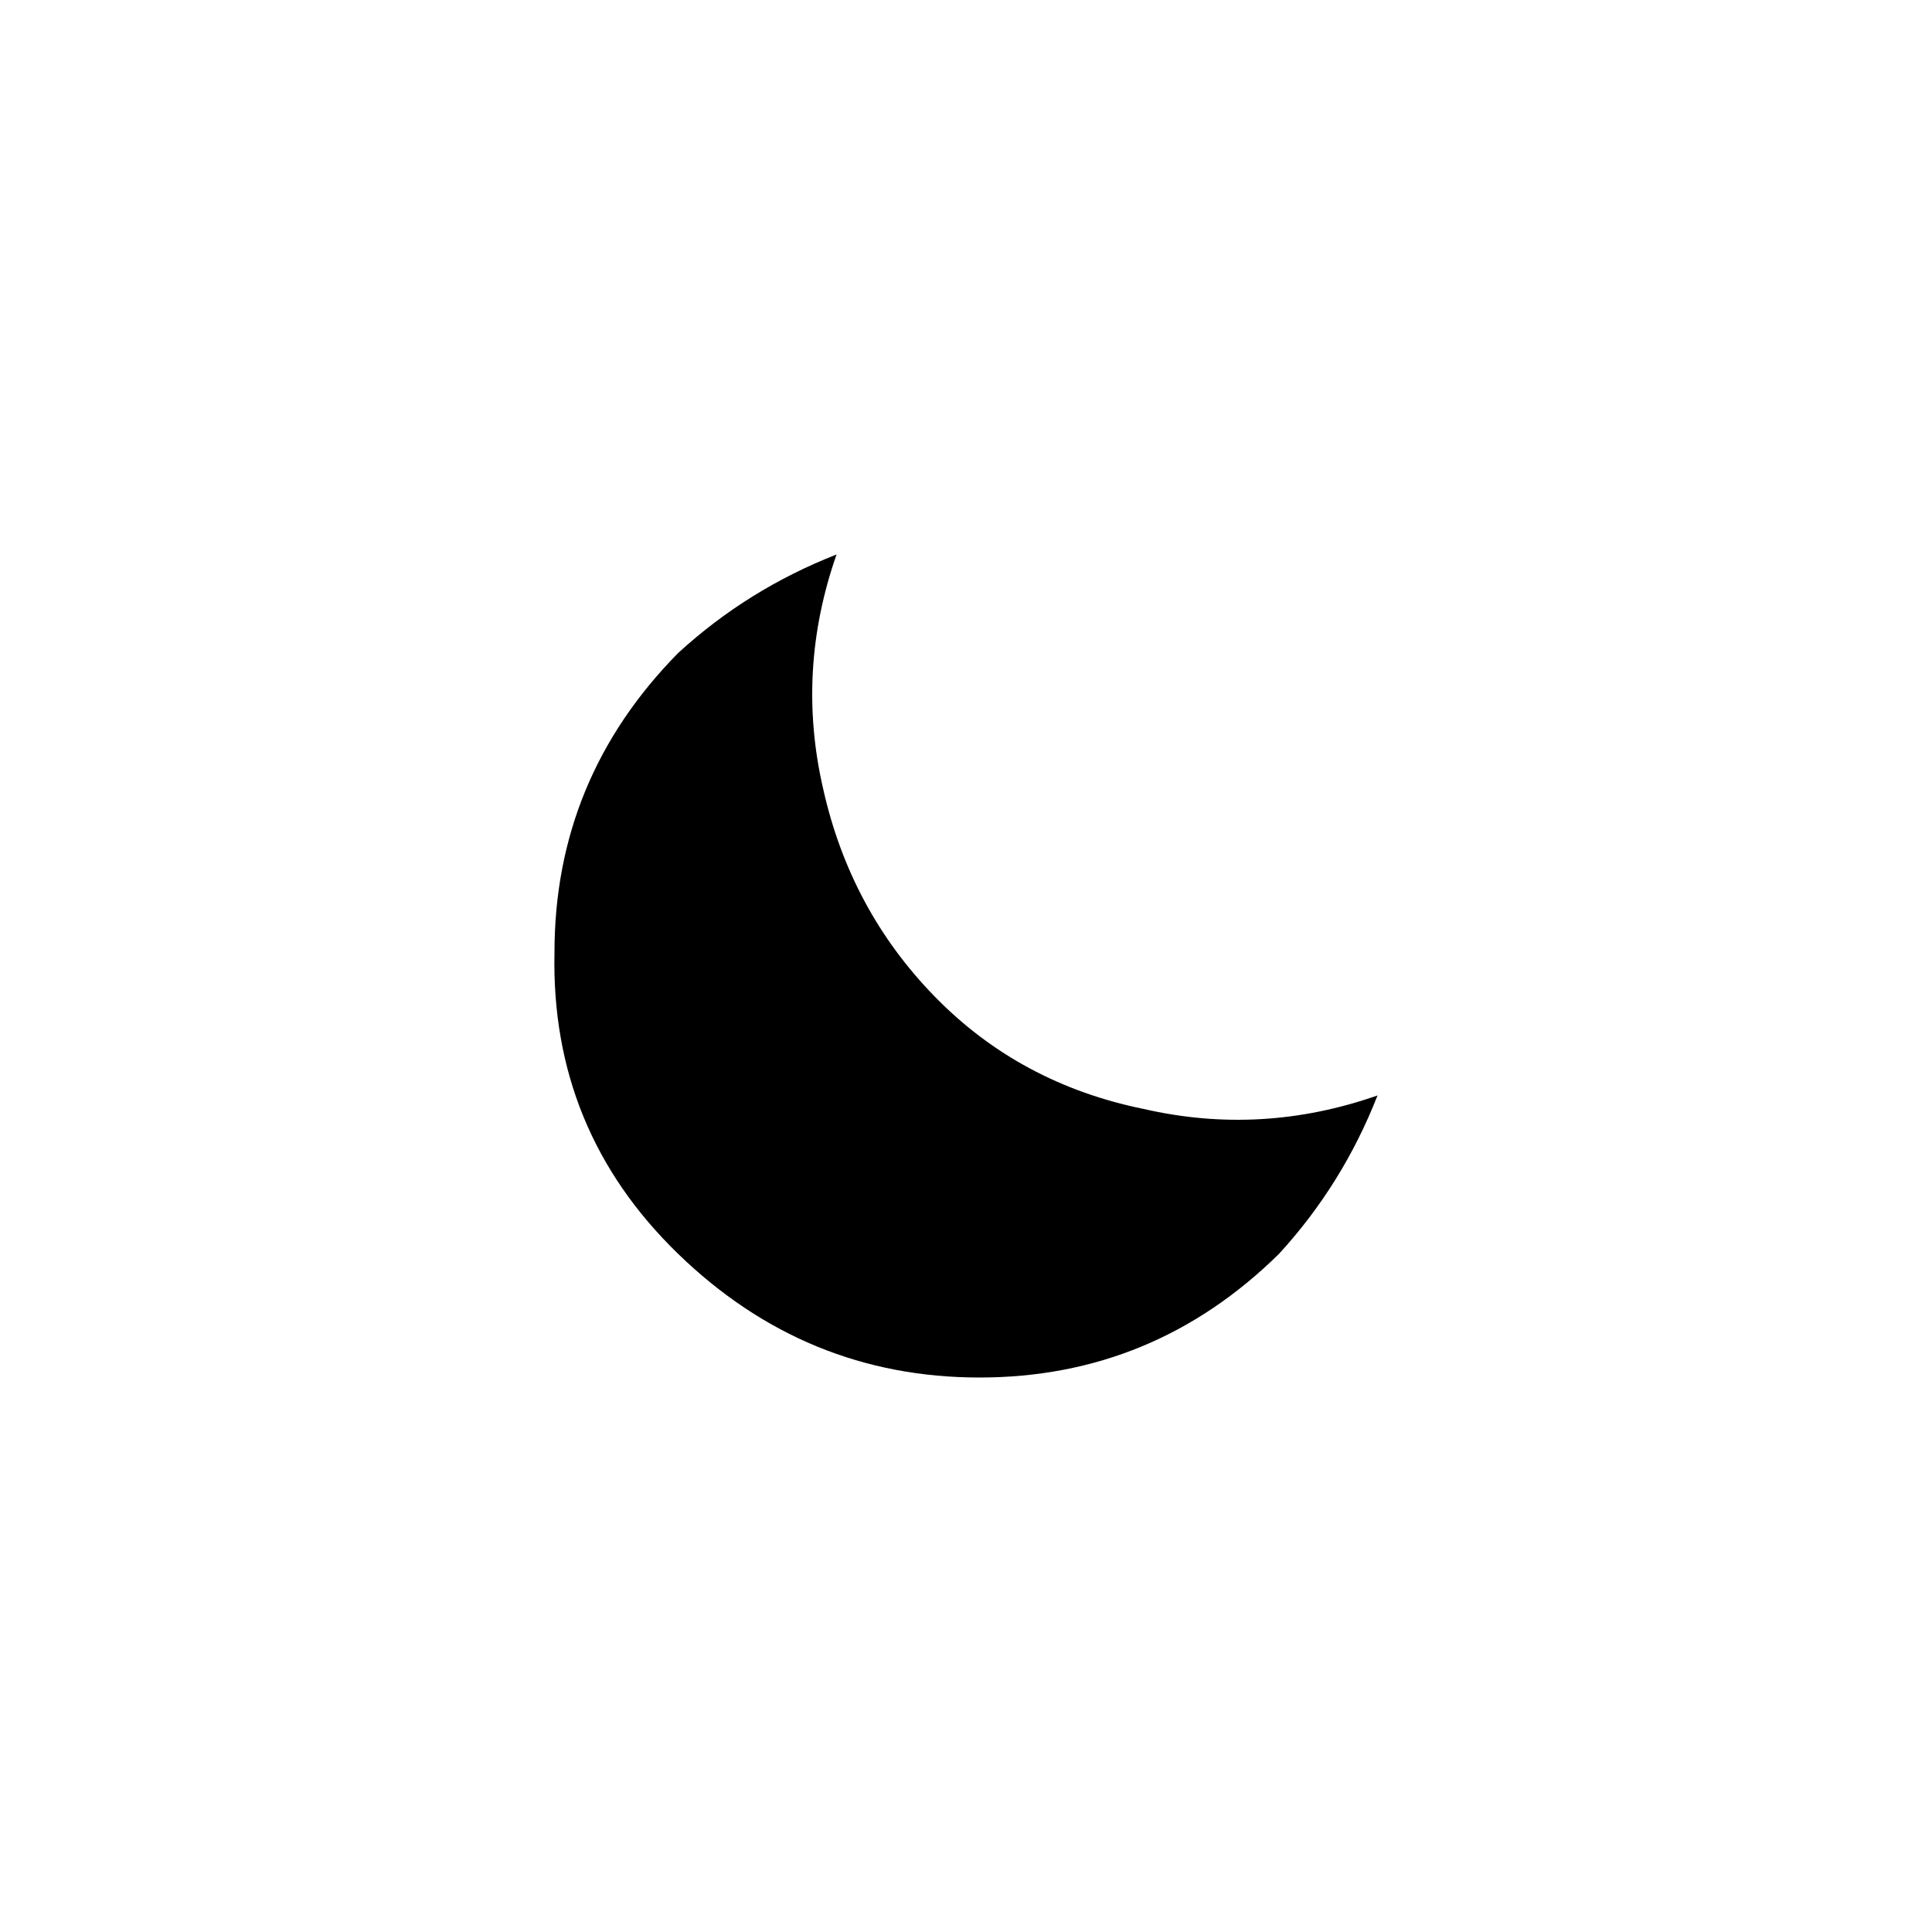 <!-- Generated by IcoMoon.io -->
<svg version="1.1" xmlns="http://www.w3.org/2000/svg" width="32" height="32" viewBox="0 0 32 32">
<title>moon-inv</title>
<path d="M9.184 15.776q0-2.88 2.048-4.96 1.152-1.056 2.624-1.632-0.672 1.92-0.224 3.872 0.448 2.016 1.856 3.456t3.456 1.856q1.952 0.448 3.872-0.224-0.576 1.472-1.632 2.624-2.080 2.048-4.96 2.048t-4.992-2.048-2.048-4.992z"></path>
</svg>
